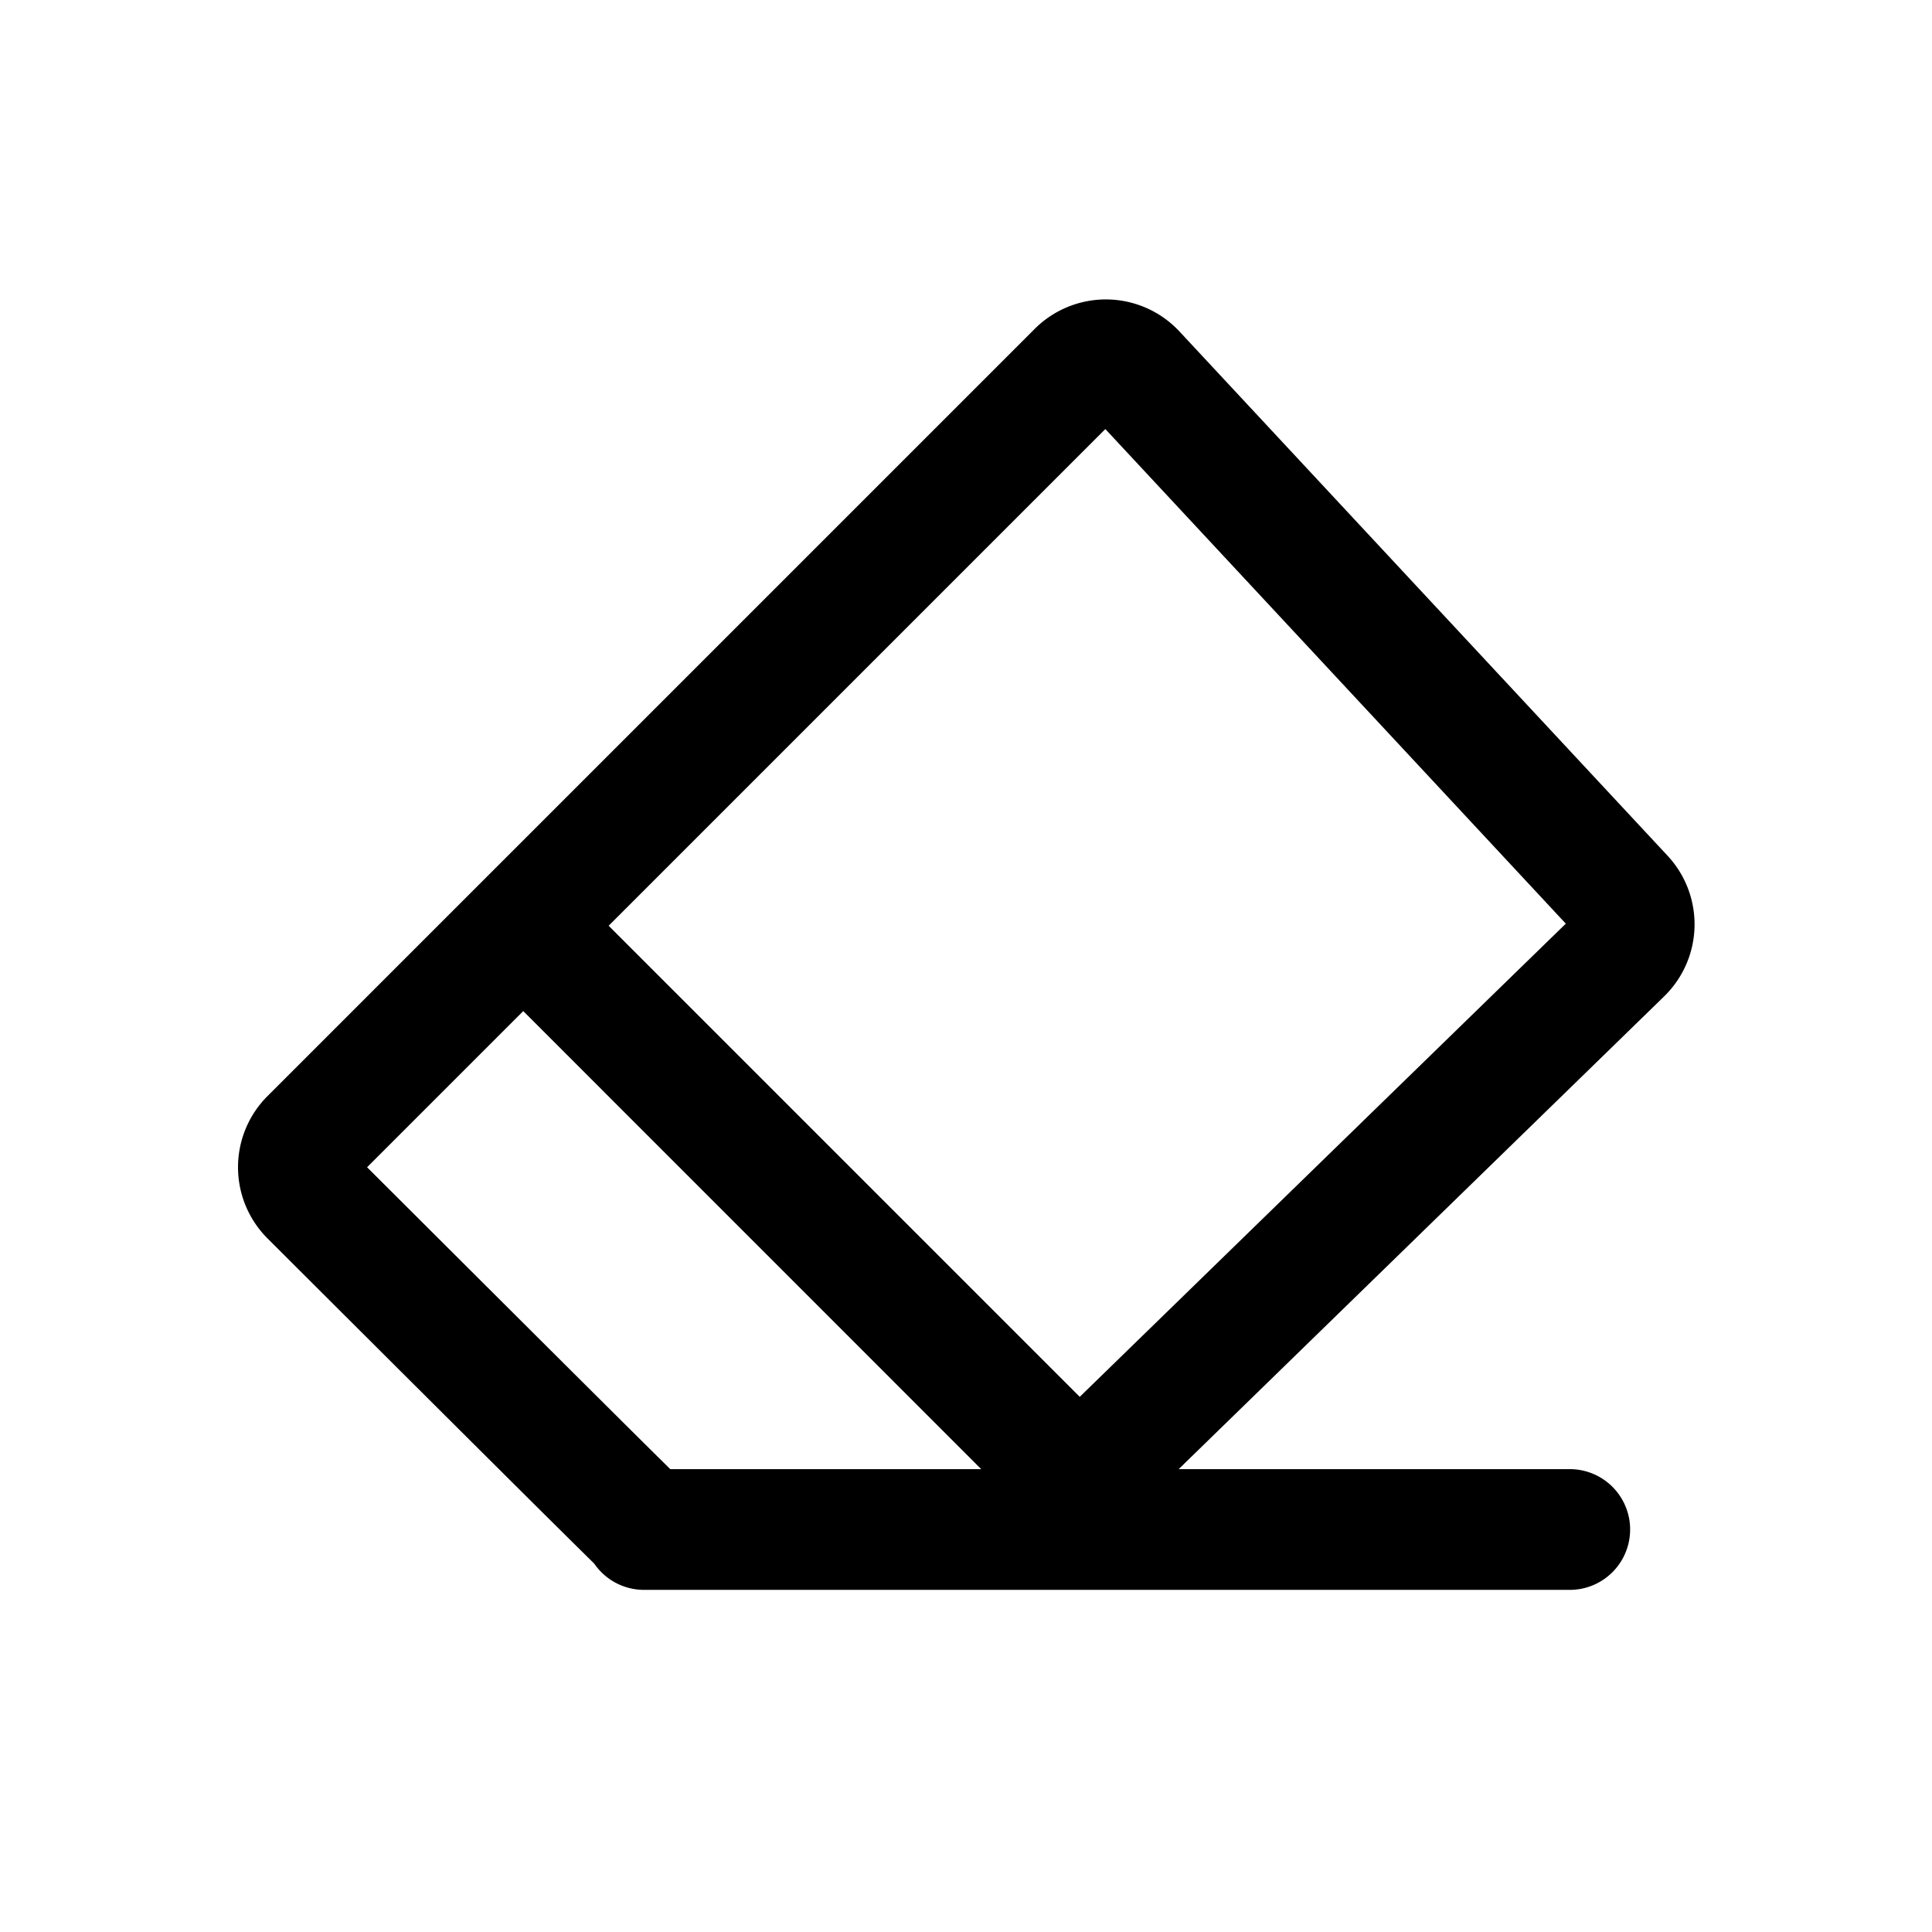 <svg xmlns="http://www.w3.org/2000/svg" viewBox="0 0 24 24" role="presentation" aria-hidden="true"><path fill-rule="evenodd" clip-rule="evenodd" d="M6.5 12.56 4.56 14.5c.966.963 2.973 2.967 3.766 3.75h3.863L6.5 12.56Zm-.532-1.589-2.645 2.645a1.25 1.25 0 0 0 0 1.768c.905.903 3.3 3.294 4.059 4.04A.75.75 0 0 0 8 19.75h11.5a.75.75 0 0 0 0-1.5h-4.858l6.03-5.872a1.25 1.25 0 0 0 .044-1.747l-6.064-6.513a1.25 1.25 0 0 0-1.799-.032l-6.882 6.882-.001.001-.002.002Zm1.593.529 5.852 5.852 6.038-5.878-5.72-6.144-6.17 6.17Z" fill="currentColor"/></svg>